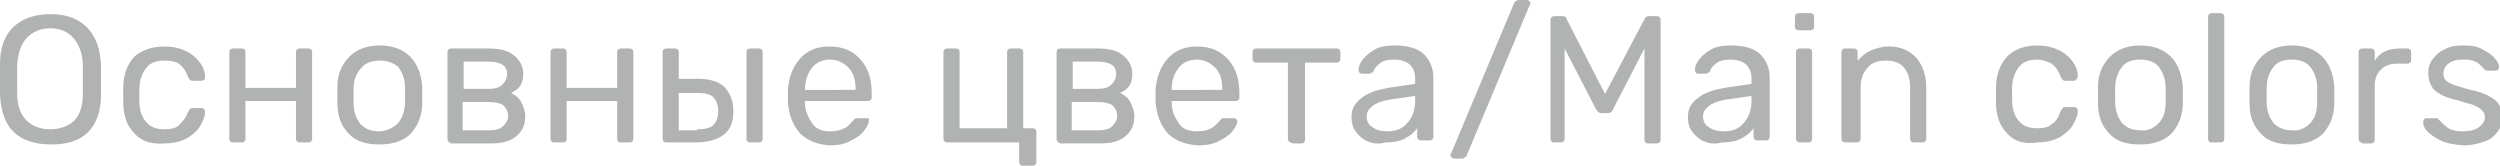 <?xml version="1.0" encoding="UTF-8"?> <!-- Generator: Adobe Illustrator 18.0.0, SVG Export Plug-In . SVG Version: 6.00 Build 0) --> <svg xmlns="http://www.w3.org/2000/svg" xmlns:xlink="http://www.w3.org/1999/xlink" id="Слой_1" x="0px" y="0px" viewBox="0 0 247.5 16.4" xml:space="preserve"> <g> <g> <path fill="#B1B3B3" d="M1.4,13.1C0.5,12.3,0.1,11,0,9.4C0,9,0,8.5,0,7.8c0-0.7,0-1.2,0-1.5c0-1.6,0.5-2.9,1.4-3.7 C2.3,1.8,3.5,1.4,5,1.4s2.7,0.4,3.6,1.3s1.3,2.1,1.4,3.7c0,0.7,0,1.2,0,1.5c0,0.3,0,0.8,0,1.5c0,1.7-0.5,2.9-1.3,3.7 c-0.8,0.8-2,1.2-3.6,1.2S2.2,13.9,1.4,13.1z M7.3,12c0.6-0.6,0.9-1.5,0.9-2.7c0-0.7,0-1.2,0-1.4c0-0.3,0-0.7,0-1.4 c0-1.2-0.4-2.1-0.9-2.7C6.7,3.1,5.9,2.8,5,2.8S3.3,3.1,2.7,3.7S1.8,5.2,1.7,6.4c0,0.3,0,0.8,0,1.4c0,0.6,0,1.1,0,1.4 c0,1.2,0.3,2.1,0.9,2.7C3.2,12.5,4,12.8,5,12.8C5.9,12.8,6.7,12.5,7.3,12z"></path> <path fill="#B1B3B3" d="M13.3,13.2c-0.7-0.7-1.1-1.7-1.1-3.1l0-0.7l0-0.7c0-1.3,0.4-2.3,1.1-3.1C14,5,15,4.6,16.3,4.6 c0.9,0,1.6,0.2,2.2,0.5c0.6,0.3,1,0.7,1.3,1.1s0.5,0.9,0.5,1.4c0,0.1,0,0.2-0.1,0.3C20.1,8,20,8,19.9,8h-0.8c-0.1,0-0.2,0-0.3-0.1 c-0.1-0.1-0.1-0.2-0.2-0.3c-0.2-0.6-0.5-1-0.9-1.3C17.4,6.1,16.9,6,16.3,6c-0.8,0-1.4,0.2-1.8,0.7c-0.4,0.5-0.7,1.2-0.7,2.1l0,0.6 l0,0.6c0,1,0.3,1.7,0.7,2.1c0.4,0.5,1,0.7,1.8,0.7c0.6,0,1.1-0.1,1.4-0.4s0.7-0.7,0.9-1.3c0.1-0.1,0.1-0.2,0.2-0.3 c0.1-0.1,0.1-0.1,0.3-0.1h0.8c0.1,0,0.2,0,0.3,0.1c0.1,0.1,0.1,0.2,0.1,0.3c0,0.4-0.2,0.9-0.5,1.4s-0.7,0.8-1.3,1.2 c-0.6,0.3-1.3,0.5-2.2,0.5C15,14.3,14,14,13.3,13.2z"></path> <path fill="#B1B3B3" d="M22.8,14c-0.1-0.1-0.1-0.2-0.1-0.3V5.2c0-0.1,0-0.2,0.1-0.3s0.2-0.1,0.3-0.1h0.8c0.1,0,0.2,0,0.3,0.1 c0.1,0.1,0.1,0.2,0.1,0.3v3.5h5V5.2c0-0.1,0-0.2,0.1-0.3c0.1-0.1,0.2-0.1,0.3-0.1h0.8c0.1,0,0.2,0,0.3,0.1 c0.1,0.1,0.1,0.2,0.1,0.3v8.5c0,0.1,0,0.2-0.1,0.3c-0.1,0.1-0.2,0.1-0.3,0.1h-0.8c-0.1,0-0.2,0-0.3-0.1c-0.1-0.1-0.1-0.2-0.1-0.3 v-3.7h-5v3.7c0,0.1,0,0.2-0.1,0.3c-0.1,0.1-0.2,0.1-0.3,0.1h-0.8C23,14.1,22.9,14.1,22.8,14z"></path> <path fill="#B1B3B3" d="M34.5,13.2c-0.7-0.7-1.1-1.7-1.1-3l0-0.8l0-0.8c0-1.2,0.4-2.2,1.2-3c0.7-0.7,1.7-1.1,3-1.1s2.3,0.4,3,1.1 c0.7,0.7,1.1,1.7,1.2,3c0,0.3,0,0.5,0,0.8s0,0.5,0,0.8c0,1.2-0.4,2.2-1.1,3c-0.7,0.7-1.7,1.1-3.1,1.1C36.2,14.3,35.2,14,34.5,13.2 z M39.4,12.2c0.4-0.5,0.7-1.2,0.7-2.1c0-0.1,0-0.3,0-0.7s0-0.6,0-0.7c0-0.9-0.3-1.6-0.7-2.1C38.9,6.2,38.3,6,37.6,6 s-1.4,0.2-1.8,0.7C35.3,7.2,35,7.9,35,8.8l0,0.7l0,0.7c0,0.9,0.3,1.6,0.7,2.1c0.5,0.5,1.1,0.7,1.8,0.7S38.9,12.7,39.4,12.2z"></path> <path fill="#B1B3B3" d="M44.4,14c-0.1-0.1-0.1-0.2-0.1-0.3V5.2c0-0.1,0-0.2,0.1-0.3s0.2-0.1,0.3-0.1h3.7c1.1,0,1.9,0.2,2.5,0.7 s0.9,1.1,0.9,1.8c0,0.5-0.1,0.9-0.3,1.2C51.3,8.8,51,9,50.6,9.2c0.4,0.2,0.8,0.5,1,0.9c0.2,0.4,0.4,0.9,0.4,1.4 c0,0.9-0.3,1.5-0.9,2s-1.4,0.7-2.5,0.7h-3.9C44.5,14.1,44.4,14.1,44.4,14z M48.3,8.8c0.6,0,1.1-0.1,1.4-0.4 c0.3-0.3,0.5-0.6,0.5-1.1c0-0.8-0.6-1.2-1.9-1.2h-2.4v2.7H48.3z M48.4,12.9c0.6,0,1.1-0.1,1.4-0.4s0.5-0.6,0.5-1 c0-0.5-0.2-0.8-0.5-1.1c-0.3-0.2-0.8-0.3-1.5-0.3h-2.5v2.8H48.4z"></path> <path fill="#B1B3B3" d="M54.6,14c-0.1-0.1-0.1-0.2-0.1-0.3V5.2c0-0.1,0-0.2,0.1-0.3s0.2-0.1,0.3-0.1h0.8c0.1,0,0.2,0,0.3,0.1 c0.1,0.1,0.1,0.2,0.1,0.3v3.5h5V5.2c0-0.1,0-0.2,0.1-0.3c0.1-0.1,0.2-0.1,0.3-0.1h0.8c0.1,0,0.2,0,0.3,0.1 c0.1,0.1,0.1,0.2,0.1,0.3v8.5c0,0.1,0,0.2-0.1,0.3c-0.1,0.1-0.2,0.1-0.3,0.1h-0.8c-0.1,0-0.2,0-0.3-0.1c-0.1-0.1-0.1-0.2-0.1-0.3 v-3.7h-5v3.7c0,0.1,0,0.2-0.1,0.3c-0.1,0.1-0.2,0.1-0.3,0.1h-0.8C54.8,14.1,54.7,14.1,54.6,14z"></path> <path fill="#B1B3B3" d="M65.7,14c-0.1-0.1-0.1-0.2-0.1-0.3V5.2c0-0.1,0-0.2,0.1-0.3s0.2-0.1,0.3-0.1h0.8c0.1,0,0.2,0,0.3,0.1 c0.1,0.1,0.1,0.2,0.1,0.3v2.6h1.9c1.2,0,2.1,0.3,2.6,0.8c0.6,0.6,0.9,1.4,0.9,2.4c0,1.1-0.3,1.8-0.9,2.3s-1.6,0.8-2.8,0.8H66 C65.9,14.1,65.8,14.1,65.7,14z M69,12.8c0.7,0,1.3-0.1,1.6-0.4s0.5-0.7,0.5-1.4c0-0.6-0.2-1.1-0.5-1.4S69.7,9.2,69,9.2h-1.8v3.7 H69z M74,14c-0.1-0.1-0.1-0.2-0.1-0.3V5.2c0-0.1,0-0.2,0.1-0.3c0.1-0.1,0.2-0.1,0.3-0.1h0.8c0.1,0,0.2,0,0.3,0.1s0.1,0.2,0.1,0.3 v8.5c0,0.1,0,0.2-0.1,0.3c-0.1,0.1-0.2,0.1-0.3,0.1h-0.8C74.2,14.1,74.1,14.1,74,14z"></path> <path fill="#B1B3B3" d="M79.2,13.2c-0.7-0.8-1.1-1.8-1.2-3.1l0-0.6l0-0.6c0.1-1.3,0.5-2.3,1.2-3.1c0.7-0.8,1.7-1.2,2.9-1.2 c1.3,0,2.3,0.4,3.1,1.3s1.1,2,1.1,3.4v0.3c0,0.1,0,0.2-0.1,0.3C86.1,10,86,10,85.9,10h-6.2v0.2c0,0.8,0.3,1.4,0.7,2s1,0.8,1.8,0.8 c0.6,0,1-0.1,1.4-0.3c0.4-0.2,0.6-0.5,0.8-0.7c0.1-0.1,0.2-0.2,0.3-0.3c0.1,0,0.2,0,0.3,0h0.8c0.1,0,0.2,0,0.3,0.1 C86,11.8,86,11.9,86,12c0,0.3-0.2,0.6-0.5,1c-0.3,0.4-0.8,0.7-1.4,1c-0.6,0.3-1.3,0.4-2,0.4C80.9,14.3,79.9,13.9,79.2,13.2z M84.7,8.8L84.7,8.8c0-0.9-0.2-1.6-0.7-2.1c-0.5-0.5-1.1-0.8-1.8-0.8c-0.8,0-1.4,0.3-1.8,0.8c-0.4,0.5-0.7,1.2-0.7,2.1v0.1H84.7z"></path> <path fill="#B1B3B3" d="M101,16.3c-0.1-0.1-0.1-0.2-0.1-0.3v-1.9h-7.1c-0.1,0-0.2,0-0.3-0.1c-0.1-0.1-0.1-0.2-0.1-0.3V5.2 c0-0.1,0-0.2,0.1-0.3s0.2-0.1,0.3-0.1h0.8c0.1,0,0.2,0,0.3,0.1c0.1,0.1,0.1,0.2,0.1,0.3v7.5h4.7V5.2c0-0.1,0-0.2,0.1-0.3 c0.1-0.1,0.2-0.1,0.3-0.1h0.8c0.1,0,0.2,0,0.3,0.1c0.1,0.1,0.1,0.2,0.1,0.3v7.5h0.9c0.1,0,0.2,0,0.3,0.1c0.1,0.1,0.1,0.2,0.1,0.3 V16c0,0.1,0,0.2-0.1,0.3c-0.1,0.1-0.2,0.1-0.3,0.1h-0.8C101.1,16.4,101,16.4,101,16.3z"></path> <path fill="#B1B3B3" d="M104.7,14c-0.1-0.1-0.1-0.2-0.1-0.3V5.2c0-0.1,0-0.2,0.1-0.3s0.2-0.1,0.3-0.1h3.7c1.1,0,1.9,0.2,2.5,0.7 s0.9,1.1,0.9,1.8c0,0.5-0.1,0.9-0.3,1.2c-0.2,0.3-0.5,0.5-0.9,0.7c0.4,0.2,0.8,0.5,1,0.9c0.2,0.4,0.4,0.9,0.4,1.4 c0,0.9-0.3,1.5-0.9,2s-1.4,0.7-2.5,0.7H105C104.8,14.1,104.7,14.1,104.7,14z M108.6,8.8c0.6,0,1.1-0.1,1.4-0.4 c0.3-0.3,0.5-0.6,0.5-1.1c0-0.8-0.6-1.2-1.9-1.2h-2.4v2.7H108.6z M108.7,12.9c0.6,0,1.1-0.1,1.4-0.4s0.5-0.6,0.5-1 c0-0.5-0.2-0.8-0.5-1.1c-0.3-0.2-0.8-0.3-1.5-0.3h-2.5v2.8H108.7z"></path> <path fill="#B1B3B3" d="M115.6,13.2c-0.7-0.8-1.1-1.8-1.2-3.1l0-0.6l0-0.6c0.1-1.3,0.5-2.3,1.2-3.1c0.7-0.8,1.7-1.2,2.9-1.2 c1.3,0,2.3,0.4,3.1,1.3s1.1,2,1.1,3.4v0.3c0,0.1,0,0.2-0.1,0.3c-0.1,0.1-0.2,0.1-0.3,0.1H116v0.2c0,0.8,0.3,1.4,0.7,2 s1,0.8,1.8,0.8c0.6,0,1-0.1,1.4-0.3c0.4-0.2,0.6-0.5,0.8-0.7c0.1-0.1,0.2-0.2,0.3-0.3c0.1,0,0.2,0,0.3,0h0.8c0.1,0,0.2,0,0.3,0.1 c0.1,0.1,0.1,0.1,0.1,0.2c0,0.3-0.2,0.6-0.5,1c-0.3,0.4-0.8,0.7-1.4,1c-0.6,0.3-1.3,0.4-2,0.4C117.3,14.3,116.3,13.9,115.6,13.2z M121,8.8L121,8.8c0-0.9-0.2-1.6-0.7-2.1c-0.5-0.5-1.1-0.8-1.8-0.8c-0.8,0-1.4,0.3-1.8,0.8c-0.4,0.5-0.7,1.2-0.7,2.1v0.1H121z"></path> <path fill="#B1B3B3" d="M127.6,14c-0.1-0.1-0.1-0.2-0.1-0.3V6.2h-3.1c-0.1,0-0.2,0-0.3-0.1c-0.1-0.1-0.1-0.2-0.1-0.3V5.2 c0-0.1,0-0.2,0.1-0.3c0.1-0.1,0.2-0.1,0.3-0.1h7.9c0.1,0,0.2,0,0.3,0.1c0.1,0.1,0.1,0.2,0.1,0.3v0.6c0,0.1,0,0.2-0.1,0.3 c-0.1,0.1-0.2,0.1-0.3,0.1h-3.1v7.6c0,0.1,0,0.2-0.1,0.3c-0.1,0.1-0.2,0.1-0.3,0.1h-0.8C127.8,14.1,127.7,14.1,127.6,14z"></path> <path fill="#B1B3B3" d="M135.4,14c-0.5-0.2-0.9-0.6-1.2-1c-0.3-0.4-0.4-0.9-0.4-1.4c0-0.8,0.3-1.4,1-1.9c0.6-0.5,1.5-0.8,2.6-1 l2.7-0.4V7.8c0-1.2-0.7-1.9-2.1-1.9c-0.6,0-1,0.1-1.3,0.3c-0.3,0.2-0.6,0.5-0.7,0.8c0,0.1-0.1,0.2-0.2,0.2c-0.1,0-0.1,0.1-0.2,0.1 h-0.7c-0.1,0-0.2,0-0.3-0.1c-0.1-0.1-0.1-0.2-0.1-0.3c0-0.3,0.1-0.6,0.4-1c0.3-0.4,0.7-0.7,1.2-1s1.2-0.4,2-0.4 c1.3,0,2.3,0.3,2.9,0.9c0.6,0.6,0.9,1.4,0.9,2.3v5.8c0,0.1,0,0.2-0.1,0.3c-0.1,0.1-0.2,0.1-0.3,0.1h-0.8c-0.1,0-0.2,0-0.3-0.1 c-0.1-0.1-0.1-0.2-0.1-0.3v-0.8c-0.3,0.4-0.6,0.7-1.2,1c-0.5,0.3-1.2,0.4-1.9,0.4C136.4,14.3,135.9,14.2,135.4,14z M139.3,12.2 c0.5-0.5,0.8-1.3,0.8-2.2V9.5L138,9.8c-0.9,0.1-1.5,0.3-2,0.6c-0.4,0.3-0.7,0.6-0.7,1.1c0,0.5,0.2,0.9,0.6,1.1 c0.4,0.3,0.9,0.4,1.4,0.4C138.1,13,138.8,12.8,139.3,12.2z"></path> <path fill="#B1B3B3" d="M143.7,15.6c-0.1-0.1-0.1-0.2-0.1-0.3c0,0,0-0.1,0.1-0.2l6.2-14.8c0.1-0.2,0.3-0.3,0.5-0.3h0.7 c0.1,0,0.2,0,0.3,0.1c0.1,0.1,0.1,0.2,0.1,0.3c0,0,0,0.1-0.1,0.2l-6.2,14.8c0,0.1-0.1,0.1-0.2,0.2s-0.2,0.1-0.3,0.1H144 C143.9,15.7,143.8,15.6,143.7,15.6z"></path> <path fill="#B1B3B3" d="M153.6,14c-0.1-0.1-0.1-0.2-0.1-0.3V2c0-0.1,0-0.2,0.1-0.3c0.1-0.1,0.2-0.1,0.3-0.1h0.8 c0.2,0,0.4,0.1,0.4,0.3l3.8,7.4l3.9-7.4c0.1-0.2,0.2-0.3,0.4-0.3h0.8c0.1,0,0.2,0,0.3,0.1c0.1,0.1,0.1,0.2,0.1,0.3v11.8 c0,0.1,0,0.2-0.1,0.3c-0.1,0.1-0.2,0.1-0.3,0.1h-0.8c-0.1,0-0.2,0-0.3-0.1c-0.1-0.1-0.1-0.2-0.1-0.3V4.8l-3.1,6 c-0.1,0.3-0.3,0.4-0.6,0.4h-0.5c-0.3,0-0.4-0.1-0.6-0.4l-3.1-6v8.9c0,0.1,0,0.2-0.1,0.3c-0.1,0.1-0.2,0.1-0.3,0.1h-0.8 C153.8,14.1,153.7,14.1,153.6,14z"></path> <path fill="#B1B3B3" d="M168.7,14c-0.5-0.2-0.9-0.6-1.2-1c-0.3-0.4-0.4-0.9-0.4-1.4c0-0.8,0.3-1.4,1-1.9c0.6-0.5,1.5-0.8,2.6-1 l2.7-0.4V7.8c0-1.2-0.7-1.9-2.1-1.9c-0.6,0-1,0.1-1.3,0.3c-0.3,0.2-0.6,0.5-0.7,0.8c0,0.1-0.1,0.2-0.2,0.2c-0.1,0-0.1,0.1-0.2,0.1 h-0.7c-0.1,0-0.2,0-0.3-0.1c-0.1-0.1-0.1-0.2-0.1-0.3c0-0.3,0.1-0.6,0.4-1c0.3-0.4,0.7-0.7,1.2-1s1.2-0.4,2-0.4 c1.3,0,2.3,0.3,2.9,0.9c0.6,0.6,0.9,1.4,0.9,2.3v5.8c0,0.1,0,0.2-0.1,0.3c-0.1,0.1-0.2,0.1-0.3,0.1h-0.8c-0.1,0-0.2,0-0.3-0.1 c-0.1-0.1-0.1-0.2-0.1-0.3v-0.8c-0.3,0.4-0.6,0.7-1.2,1c-0.5,0.3-1.2,0.4-1.9,0.4C169.7,14.3,169.2,14.2,168.7,14z M172.6,12.2 c0.5-0.5,0.8-1.3,0.8-2.2V9.5l-2.1,0.3c-0.9,0.1-1.5,0.3-2,0.6c-0.4,0.3-0.7,0.6-0.7,1.1c0,0.5,0.2,0.9,0.6,1.1 c0.4,0.3,0.9,0.4,1.4,0.4C171.5,13,172.1,12.8,172.6,12.2z"></path> <path fill="#B1B3B3" d="M177.8,2.9c-0.1-0.1-0.1-0.2-0.1-0.3V1.7c0-0.1,0-0.2,0.1-0.3s0.2-0.1,0.3-0.1h1.1c0.1,0,0.2,0,0.3,0.1 s0.1,0.2,0.1,0.3v0.9c0,0.1,0,0.2-0.1,0.3S179.3,3,179.2,3h-1.1C178,3,177.9,3,177.8,2.9z M177.9,14c-0.1-0.1-0.1-0.2-0.1-0.3V5.2 c0-0.1,0-0.2,0.1-0.3s0.2-0.1,0.3-0.1h0.8c0.1,0,0.2,0,0.3,0.1c0.1,0.1,0.1,0.2,0.1,0.3v8.5c0,0.1,0,0.2-0.1,0.3 c-0.1,0.1-0.2,0.1-0.3,0.1h-0.8C178.1,14.1,178,14.1,177.9,14z"></path> <path fill="#B1B3B3" d="M182.4,14c-0.1-0.1-0.1-0.2-0.1-0.3V5.2c0-0.1,0-0.2,0.1-0.3s0.2-0.1,0.3-0.1h0.8c0.1,0,0.2,0,0.3,0.1 s0.1,0.2,0.1,0.3V6c0.4-0.4,0.8-0.8,1.3-1c0.5-0.2,1.1-0.4,1.8-0.4c1.2,0,2,0.4,2.7,1.1c0.6,0.7,1,1.7,1,2.9v5.1 c0,0.1,0,0.2-0.1,0.3c-0.1,0.1-0.2,0.1-0.3,0.1h-0.8c-0.1,0-0.2,0-0.3-0.1c-0.1-0.1-0.1-0.2-0.1-0.3v-5c0-0.9-0.2-1.5-0.6-2 c-0.4-0.5-1-0.7-1.8-0.7c-0.8,0-1.4,0.2-1.8,0.7c-0.5,0.5-0.7,1.2-0.7,2v5c0,0.1,0,0.2-0.1,0.3c-0.1,0.1-0.2,0.1-0.3,0.1h-0.8 C182.6,14.1,182.5,14.1,182.4,14z"></path> <path fill="#B1B3B3" d="M198.7,13.2c-0.7-0.7-1.1-1.7-1.1-3.1l0-0.7l0-0.7c0-1.3,0.4-2.3,1.1-3.1c0.7-0.7,1.7-1.1,3-1.1 c0.9,0,1.6,0.2,2.2,0.5c0.6,0.3,1,0.7,1.3,1.1s0.5,0.9,0.5,1.4c0,0.1,0,0.2-0.1,0.3C205.5,8,205.4,8,205.3,8h-0.8 c-0.1,0-0.2,0-0.3-0.1c-0.1-0.1-0.1-0.2-0.2-0.3c-0.2-0.6-0.5-1-0.9-1.3c-0.4-0.2-0.9-0.4-1.4-0.4c-0.8,0-1.4,0.2-1.8,0.7 c-0.4,0.5-0.7,1.2-0.7,2.1l0,0.6l0,0.6c0,1,0.3,1.7,0.7,2.1c0.4,0.5,1,0.7,1.8,0.7c0.6,0,1.1-0.1,1.4-0.4c0.4-0.2,0.7-0.7,0.9-1.3 c0.1-0.1,0.1-0.2,0.2-0.3c0.1-0.1,0.1-0.1,0.3-0.1h0.8c0.1,0,0.2,0,0.3,0.1c0.1,0.1,0.1,0.2,0.1,0.3c0,0.4-0.2,0.9-0.5,1.4 s-0.7,0.8-1.3,1.2c-0.6,0.3-1.3,0.5-2.2,0.5C200.4,14.3,199.4,14,198.7,13.2z"></path> <path fill="#B1B3B3" d="M208.8,13.2c-0.7-0.7-1.1-1.7-1.1-3l0-0.8l0-0.8c0-1.2,0.4-2.2,1.2-3c0.7-0.7,1.7-1.1,3-1.1 c1.3,0,2.3,0.4,3,1.1c0.7,0.7,1.1,1.7,1.2,3c0,0.3,0,0.5,0,0.8s0,0.5,0,0.8c0,1.2-0.4,2.2-1.1,3c-0.7,0.7-1.7,1.1-3.1,1.1 C210.5,14.3,209.5,14,208.8,13.2z M213.7,12.2c0.5-0.5,0.7-1.2,0.7-2.1c0-0.1,0-0.3,0-0.7s0-0.6,0-0.7c0-0.9-0.3-1.6-0.7-2.1 c-0.4-0.5-1.1-0.7-1.8-0.7c-0.8,0-1.4,0.2-1.8,0.7c-0.4,0.5-0.7,1.2-0.7,2.1l0,0.7l0,0.7c0,0.9,0.3,1.6,0.7,2.1 c0.5,0.5,1.1,0.7,1.8,0.7C212.6,13,213.2,12.7,213.7,12.2z"></path> <path fill="#B1B3B3" d="M218.7,14c-0.1-0.1-0.1-0.2-0.1-0.3v-12c0-0.1,0-0.2,0.1-0.3s0.2-0.1,0.3-0.1h0.8c0.1,0,0.2,0,0.3,0.1 c0.1,0.1,0.1,0.2,0.1,0.3v12c0,0.1,0,0.2-0.1,0.3c-0.1,0.1-0.2,0.1-0.3,0.1H219C218.8,14.1,218.7,14.1,218.7,14z"></path> <path fill="#B1B3B3" d="M223.8,13.2c-0.7-0.7-1.1-1.7-1.1-3l0-0.8l0-0.8c0-1.2,0.4-2.2,1.2-3c0.7-0.7,1.7-1.1,3-1.1 c1.3,0,2.3,0.4,3,1.1c0.7,0.7,1.1,1.7,1.2,3c0,0.3,0,0.5,0,0.8s0,0.5,0,0.8c0,1.2-0.4,2.2-1.1,3c-0.7,0.7-1.7,1.1-3.1,1.1 C225.5,14.3,224.5,14,223.8,13.2z M228.7,12.2c0.5-0.5,0.7-1.2,0.7-2.1c0-0.1,0-0.3,0-0.7s0-0.6,0-0.7c0-0.9-0.3-1.6-0.7-2.1 c-0.4-0.5-1.1-0.7-1.8-0.7c-0.8,0-1.4,0.2-1.8,0.7c-0.4,0.5-0.7,1.2-0.7,2.1l0,0.7l0,0.7c0,0.9,0.3,1.6,0.7,2.1 c0.5,0.5,1.1,0.7,1.8,0.7C227.6,13,228.2,12.7,228.7,12.2z"></path> <path fill="#B1B3B3" d="M233.6,14c-0.1-0.1-0.1-0.2-0.1-0.3V5.2c0-0.1,0-0.2,0.1-0.3s0.2-0.1,0.3-0.1h0.8c0.1,0,0.2,0,0.3,0.1 s0.1,0.2,0.1,0.3V6c0.5-0.8,1.3-1.2,2.5-1.2h0.7c0.1,0,0.2,0,0.3,0.1s0.1,0.2,0.1,0.3v0.7c0,0.1,0,0.2-0.1,0.3s-0.2,0.1-0.3,0.1 h-1c-0.7,0-1.2,0.2-1.6,0.6c-0.4,0.4-0.6,0.9-0.6,1.6v5.3c0,0.1,0,0.2-0.1,0.3c-0.1,0.1-0.2,0.1-0.3,0.1h-0.8 C233.8,14.1,233.7,14.1,233.6,14z"></path> <path fill="#B1B3B3" d="M241.6,13.9c-0.6-0.3-1-0.6-1.3-0.9c-0.3-0.3-0.4-0.6-0.4-0.9c0-0.1,0-0.2,0.1-0.3 c0.1-0.1,0.2-0.1,0.3-0.1h0.8c0.1,0,0.1,0,0.2,0c0,0,0.1,0.1,0.2,0.2c0.3,0.3,0.6,0.6,0.9,0.8c0.3,0.2,0.8,0.3,1.4,0.3 c0.6,0,1.2-0.1,1.6-0.4s0.6-0.6,0.6-1c0-0.3-0.1-0.5-0.3-0.7c-0.2-0.2-0.4-0.3-0.8-0.5c-0.4-0.1-1-0.3-1.7-0.5 c-1-0.2-1.8-0.6-2.2-1s-0.6-1-0.6-1.7c0-0.4,0.1-0.9,0.4-1.3s0.7-0.8,1.2-1c0.5-0.3,1.1-0.4,1.9-0.4c0.8,0,1.4,0.1,1.9,0.4 c0.5,0.3,0.9,0.5,1.2,0.9c0.3,0.3,0.4,0.6,0.4,0.8c0,0.1,0,0.2-0.1,0.3s-0.2,0.1-0.3,0.1h-0.7c-0.2,0-0.3-0.1-0.4-0.2 c-0.2-0.2-0.4-0.4-0.5-0.5c-0.1-0.1-0.3-0.2-0.6-0.3c-0.3-0.1-0.6-0.1-1-0.1c-0.6,0-1,0.1-1.4,0.4c-0.3,0.2-0.5,0.6-0.5,1 c0,0.3,0.1,0.5,0.2,0.6c0.1,0.2,0.4,0.3,0.8,0.5c0.4,0.1,0.9,0.3,1.7,0.5c1.1,0.2,1.9,0.6,2.4,1c0.5,0.4,0.7,1,0.7,1.7 c0,0.5-0.1,1-0.4,1.4c-0.3,0.4-0.7,0.8-1.3,1s-1.3,0.4-2.1,0.4C242.9,14.3,242.2,14.2,241.6,13.9z"></path> </g> </g> </svg> 